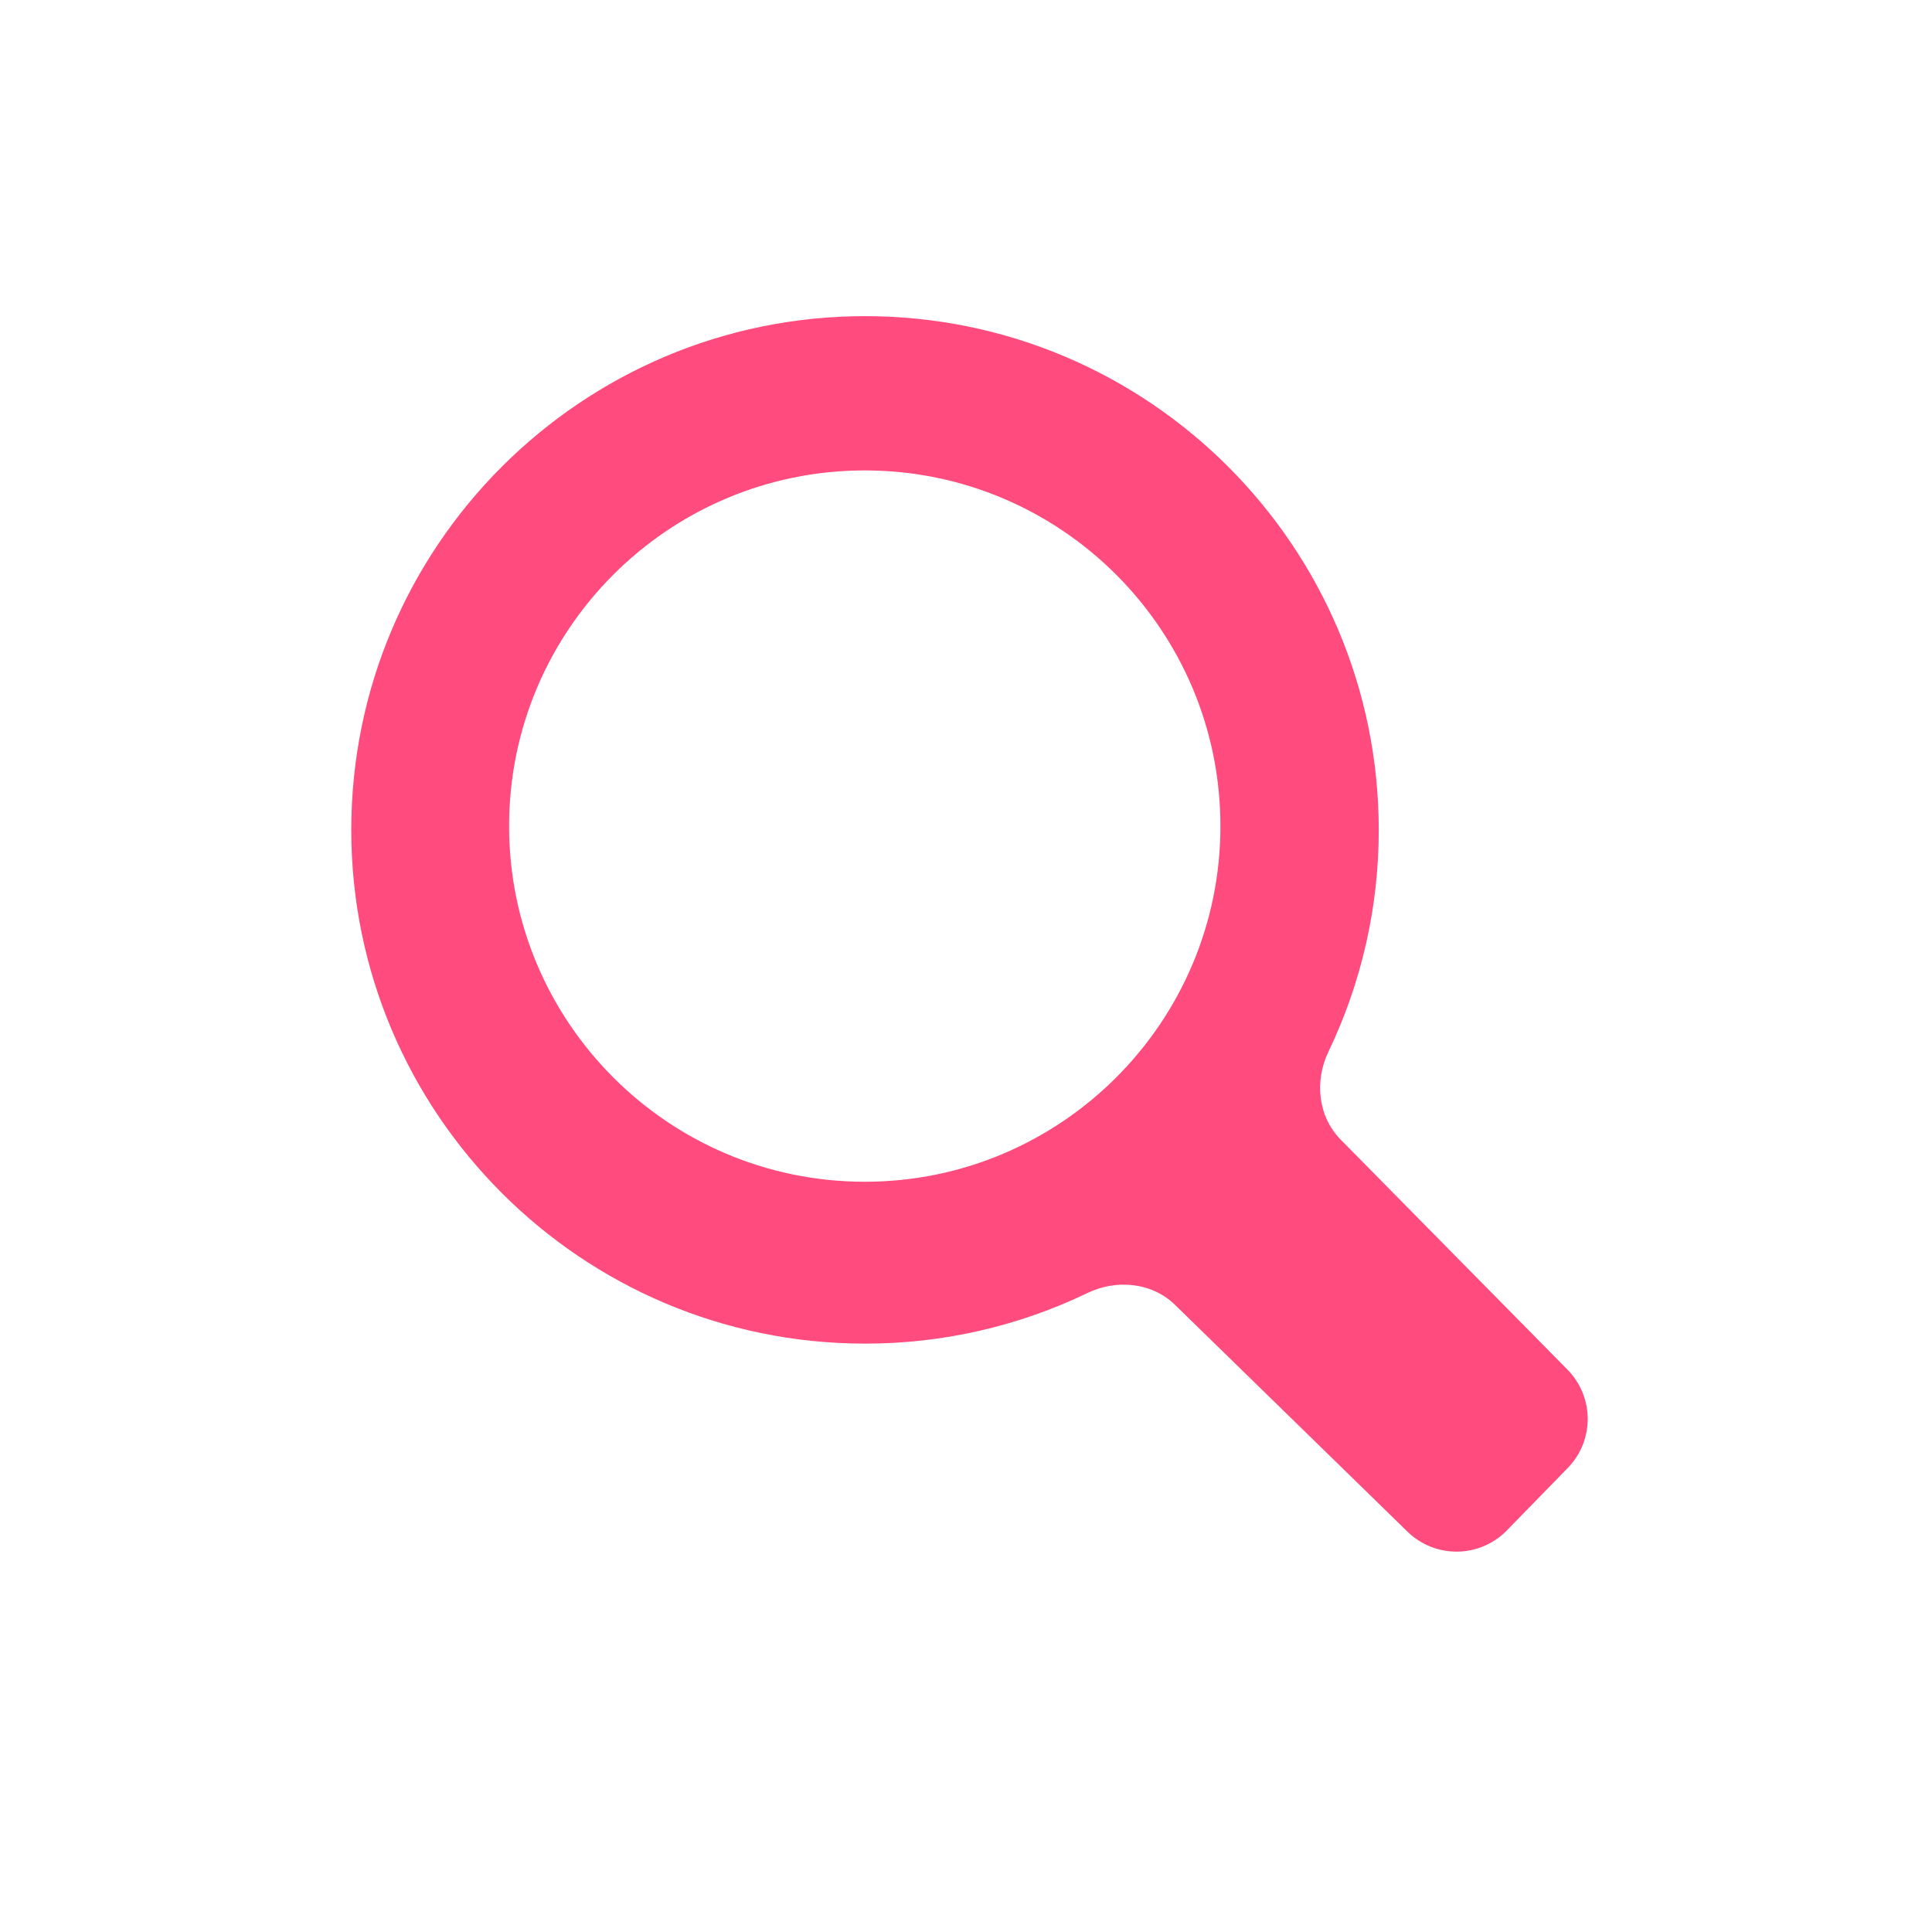 <svg width="55" height="55" viewBox="0 0 55 55" fill="none" xmlns="http://www.w3.org/2000/svg">
<path fill-rule="evenodd" clip-rule="evenodd" d="M37.818 29.94C37.418 30.773 37.518 31.784 38.166 32.442L44.623 38.991C45.388 39.767 45.391 41.012 44.63 41.791L42.897 43.568C42.125 44.359 40.859 44.375 40.068 43.603L33.453 37.149C32.794 36.506 31.788 36.41 30.958 36.809C28.989 37.758 26.824 38.253 24.625 38.25C16.547 38.25 10 31.687 10 23.625C10 15.547 16.563 9 24.625 9C32.703 9 39.25 15.563 39.25 23.625C39.253 25.817 38.761 27.975 37.818 29.94ZM14.493 23.517C14.493 29.097 19.025 33.642 24.618 33.642C30.198 33.642 34.743 29.108 34.743 23.517C34.743 17.937 30.209 13.392 24.618 13.392C19.038 13.392 14.493 17.924 14.493 23.517Z" fill="#FF4B7D"/>
</svg>
